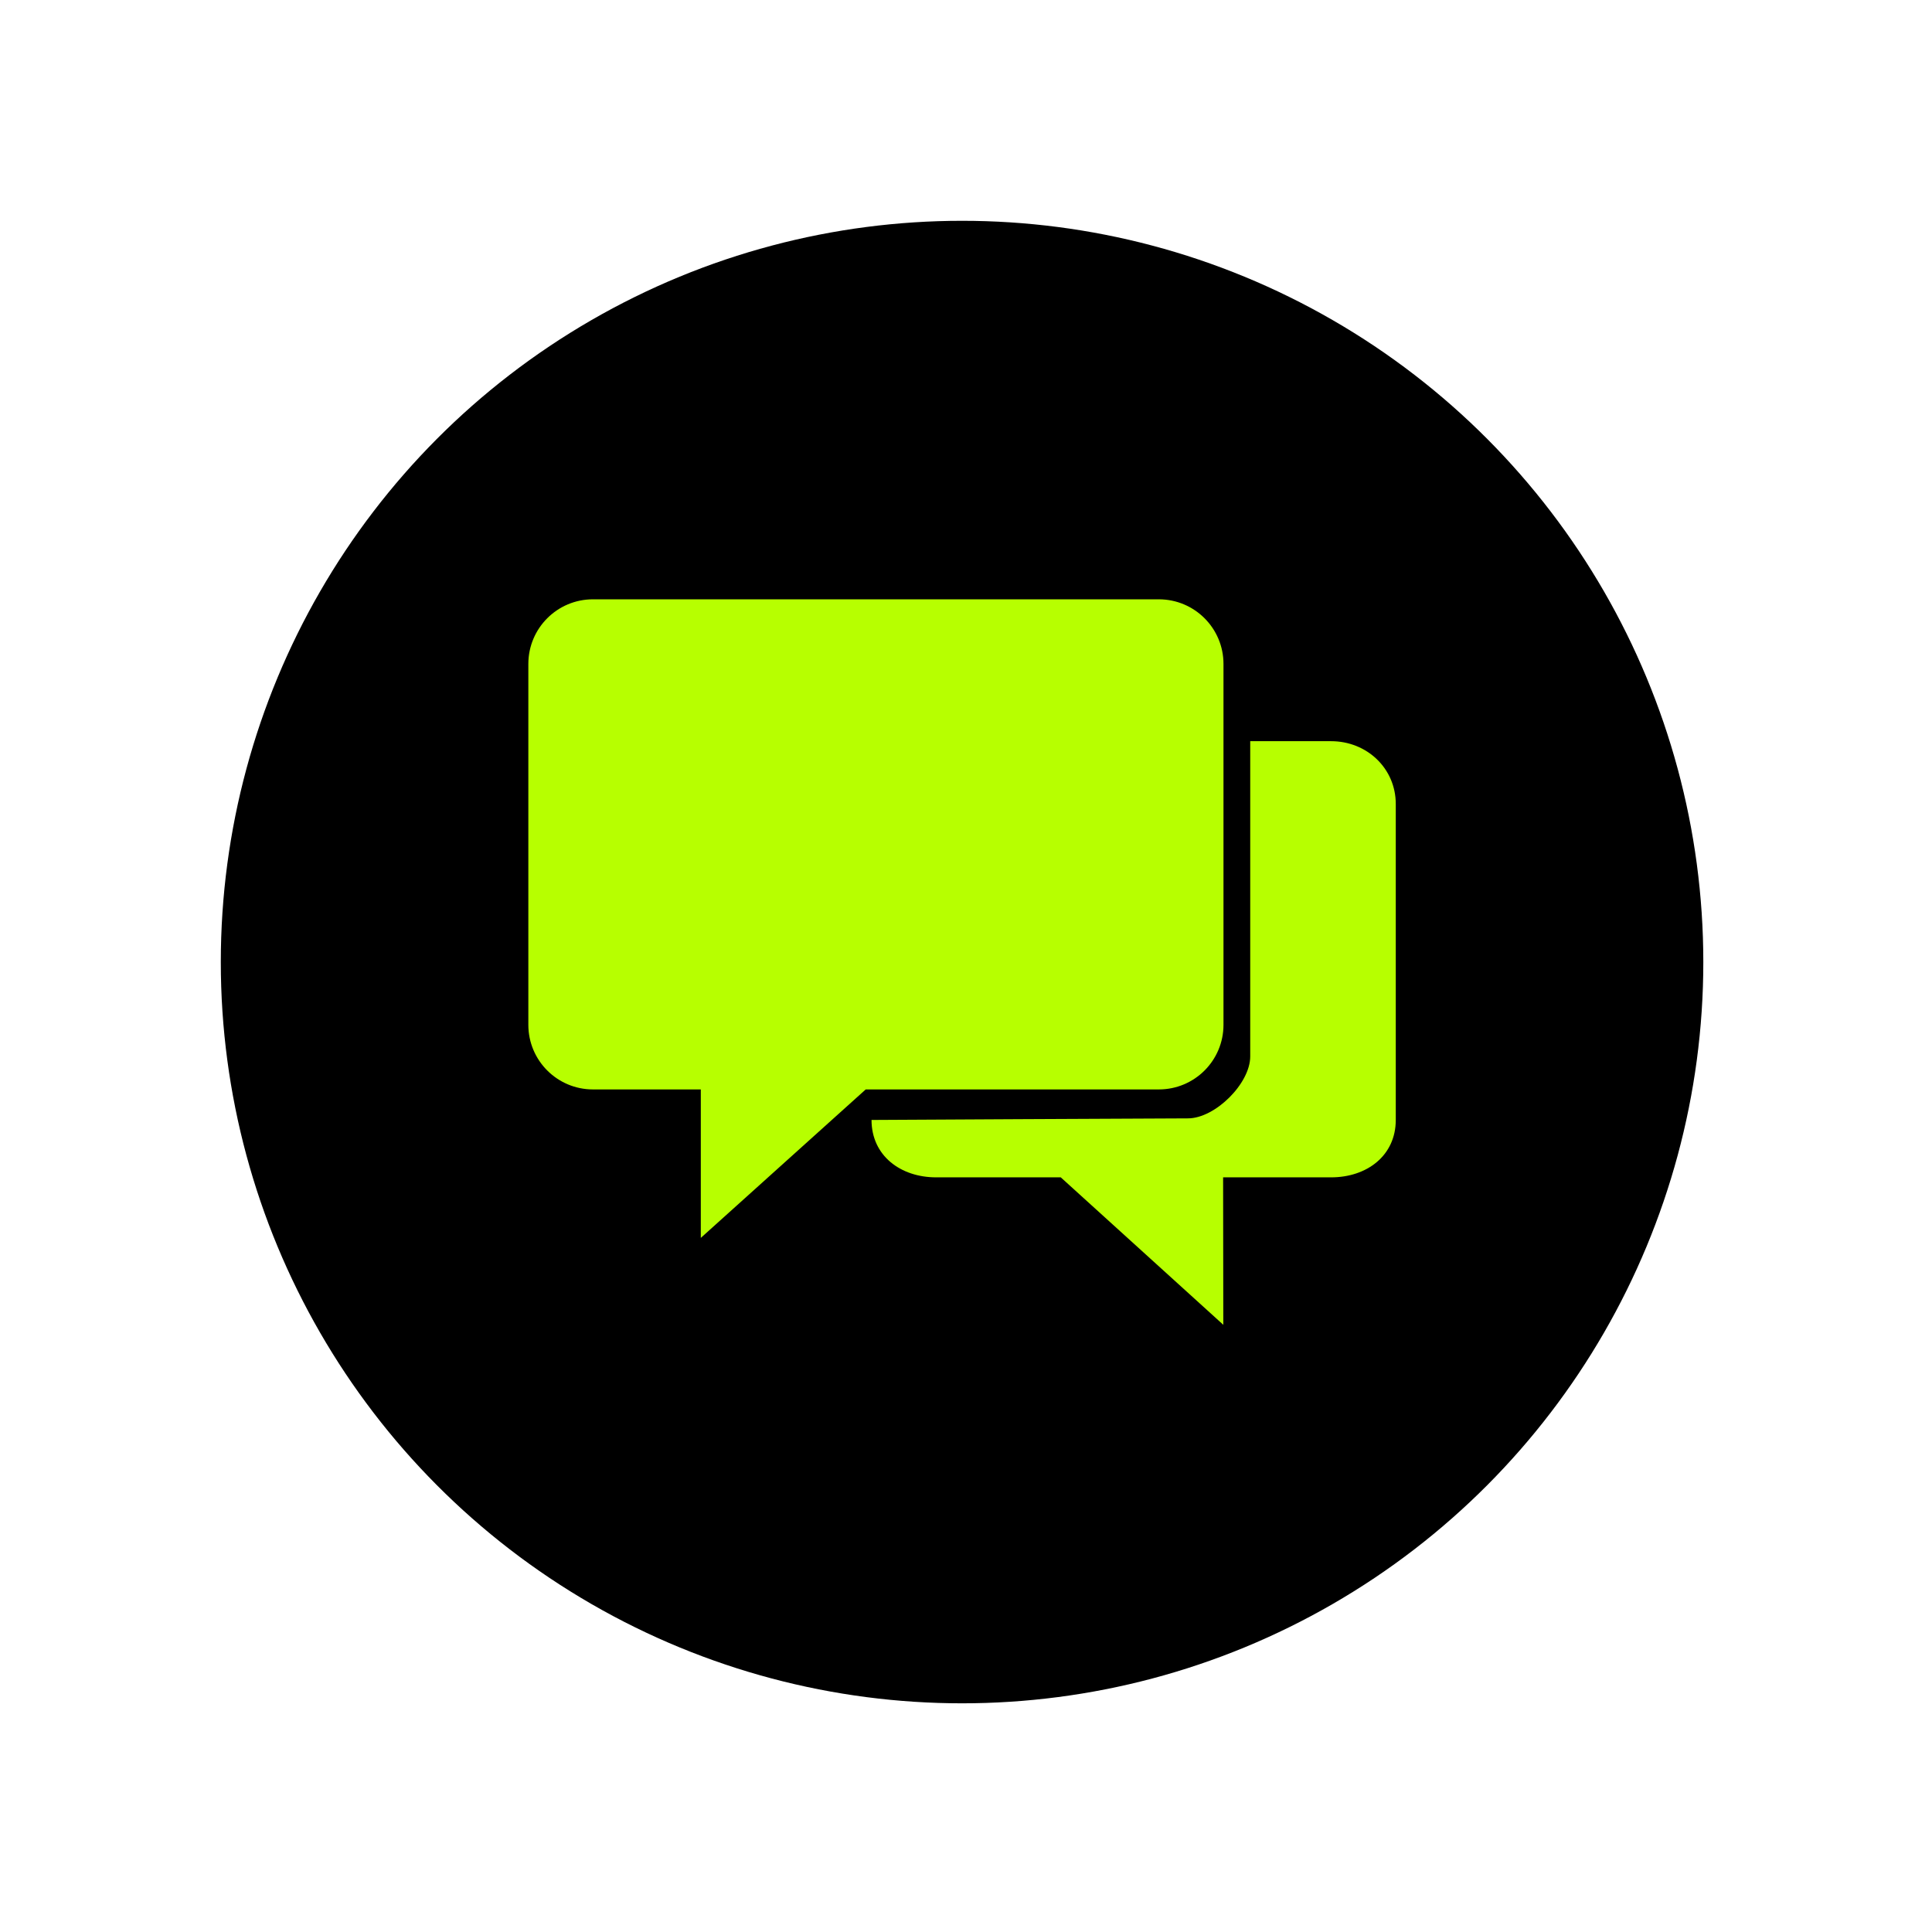 <?xml version="1.0" encoding="UTF-8"?> <svg xmlns="http://www.w3.org/2000/svg" width="245" height="245" viewBox="0 0 245 245" fill="none"><circle cx="122" cy="122" r="94" fill="black"></circle><path d="M155.152 129.958V84.195C155.152 79.672 151.485 76 146.954 76H75.198C70.67 75.996 67 79.669 67 84.195V129.958C67 134.484 70.67 138.153 75.198 138.153H88.87V156.98L109.783 138.153H146.95C151.485 138.153 155.152 134.484 155.152 129.958ZM168.802 93.991H158.543C158.543 93.991 158.543 130.537 158.543 133.971C158.543 137.405 154.085 141.822 150.649 141.822C147.214 141.822 110.52 142.023 110.52 142.023C110.52 146.549 114.191 149.302 118.719 149.302H134.517L155.13 168L155.104 149.302H168.802C173.334 149.302 177 146.549 177 142.023V101.958C177 97.436 173.334 93.991 168.802 93.991Z" fill="#B7FF00"></path></svg> 